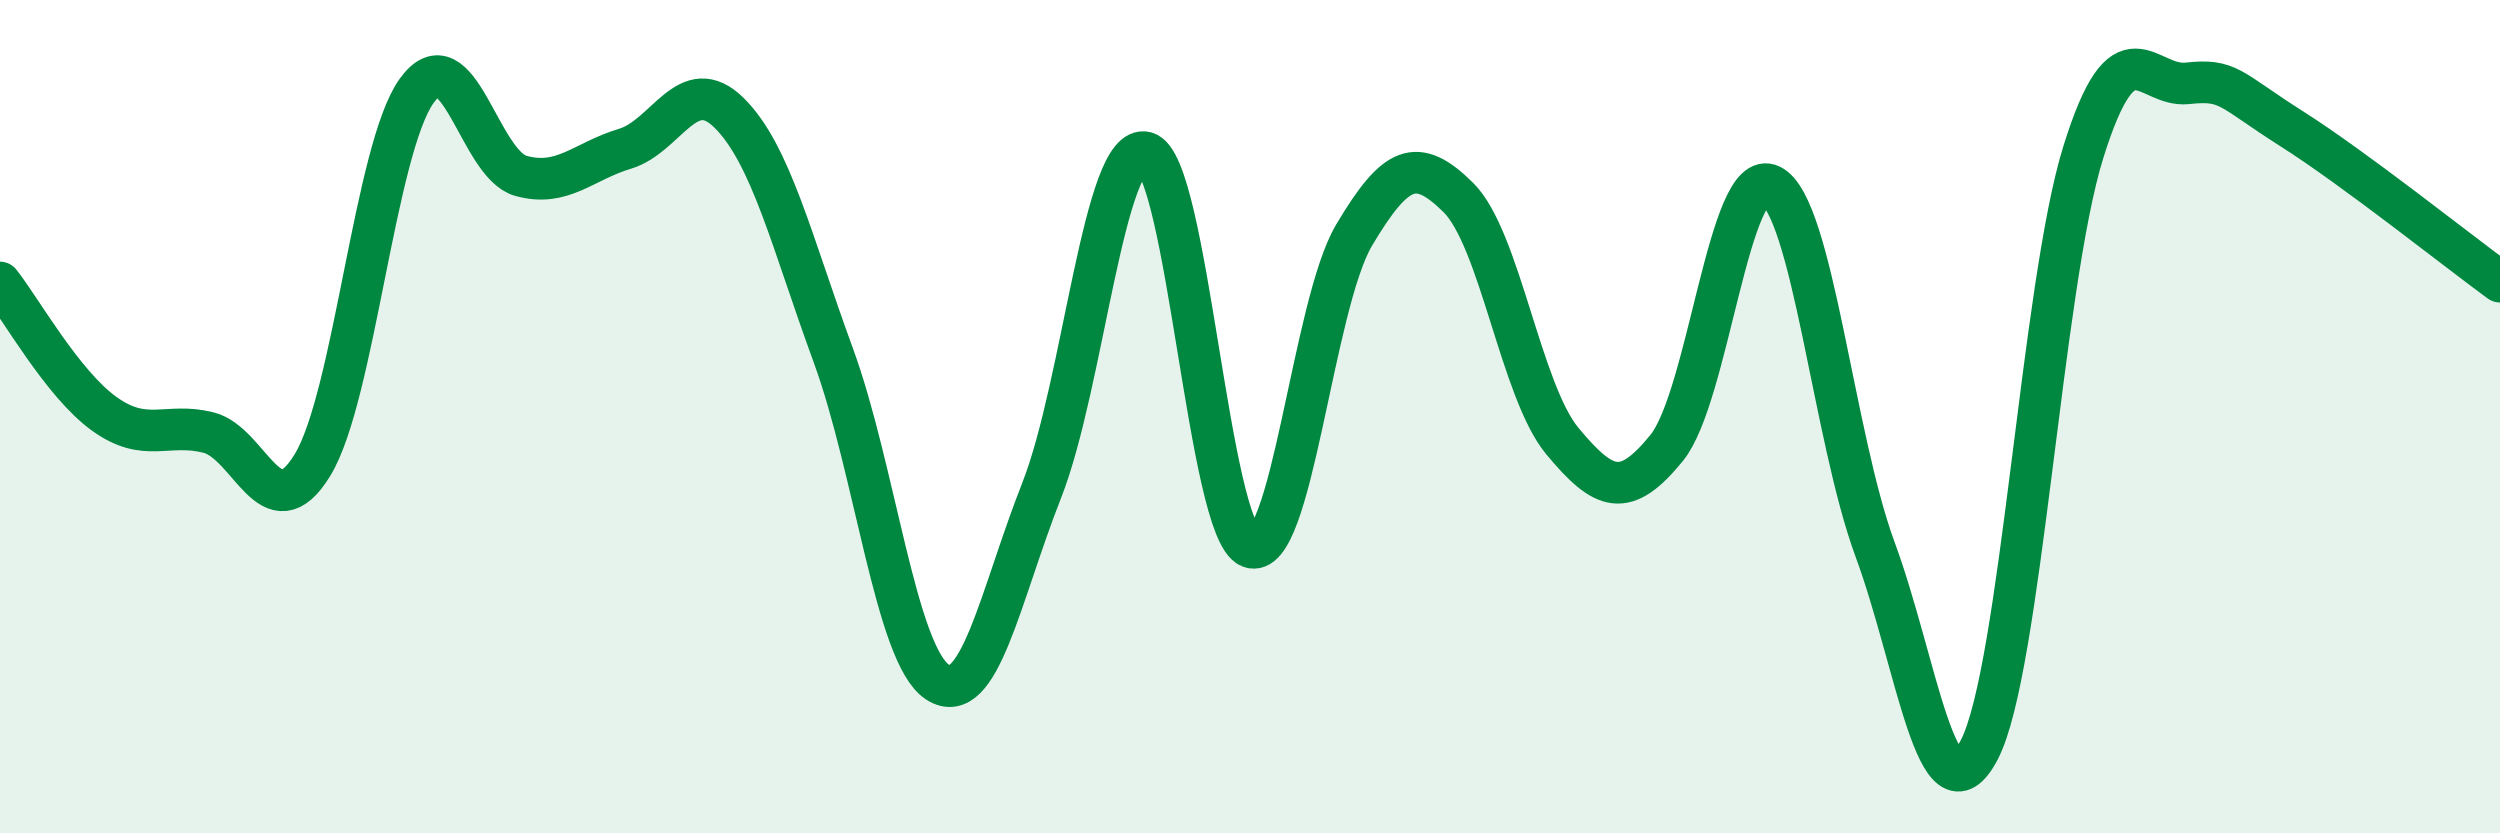 
    <svg width="60" height="20" viewBox="0 0 60 20" xmlns="http://www.w3.org/2000/svg">
      <path
        d="M 0,6.78 C 0.5,7.41 1.5,9.21 2.5,9.93 C 3.5,10.65 4,10.13 5,10.38 C 6,10.63 6.5,12.8 7.5,11.16 C 8.5,9.52 9,3.57 10,2.18 C 11,0.79 11.5,3.94 12.5,4.22 C 13.5,4.5 14,3.87 15,3.57 C 16,3.27 16.5,1.72 17.5,2.71 C 18.5,3.7 19,5.8 20,8.53 C 21,11.26 21.5,15.72 22.5,16.37 C 23.5,17.02 24,14.31 25,11.77 C 26,9.23 26.5,3.39 27.5,3.66 C 28.5,3.93 29,12.73 30,13.13 C 31,13.53 31.5,7.32 32.5,5.64 C 33.5,3.96 34,3.75 35,4.74 C 36,5.73 36.5,9.39 37.5,10.59 C 38.5,11.79 39,11.98 40,10.75 C 41,9.52 41.5,3.96 42.5,4.45 C 43.5,4.94 44,10.47 45,13.18 C 46,15.89 46.5,19.91 47.5,18 C 48.5,16.09 49,6.85 50,3.65 C 51,0.45 51.5,2.11 52.5,2 C 53.5,1.89 53.5,2.14 55,3.09 C 56.5,4.04 59,6.03 60,6.76L60 20L0 20Z"
        fill="#008740"
        opacity="0.1"
        stroke-linecap="round"
        stroke-linejoin="round"
      />
      <path
        d="M 0,6.78 C 0.5,7.41 1.5,9.21 2.5,9.93 C 3.5,10.65 4,10.13 5,10.38 C 6,10.63 6.5,12.8 7.5,11.16 C 8.5,9.52 9,3.57 10,2.18 C 11,0.79 11.5,3.94 12.5,4.22 C 13.5,4.5 14,3.87 15,3.57 C 16,3.27 16.5,1.72 17.5,2.71 C 18.5,3.7 19,5.8 20,8.53 C 21,11.26 21.5,15.72 22.5,16.37 C 23.5,17.02 24,14.31 25,11.77 C 26,9.23 26.5,3.39 27.5,3.66 C 28.5,3.93 29,12.73 30,13.13 C 31,13.53 31.5,7.32 32.5,5.64 C 33.5,3.96 34,3.75 35,4.74 C 36,5.73 36.5,9.39 37.5,10.59 C 38.5,11.79 39,11.98 40,10.75 C 41,9.52 41.5,3.96 42.5,4.45 C 43.5,4.94 44,10.47 45,13.18 C 46,15.89 46.5,19.91 47.5,18 C 48.5,16.09 49,6.85 50,3.65 C 51,0.45 51.5,2.11 52.5,2 C 53.5,1.89 53.5,2.14 55,3.09 C 56.5,4.04 59,6.03 60,6.76"
        stroke="#008740"
        stroke-width="1"
        fill="none"
        stroke-linecap="round"
        stroke-linejoin="round"
      />
    </svg>
  